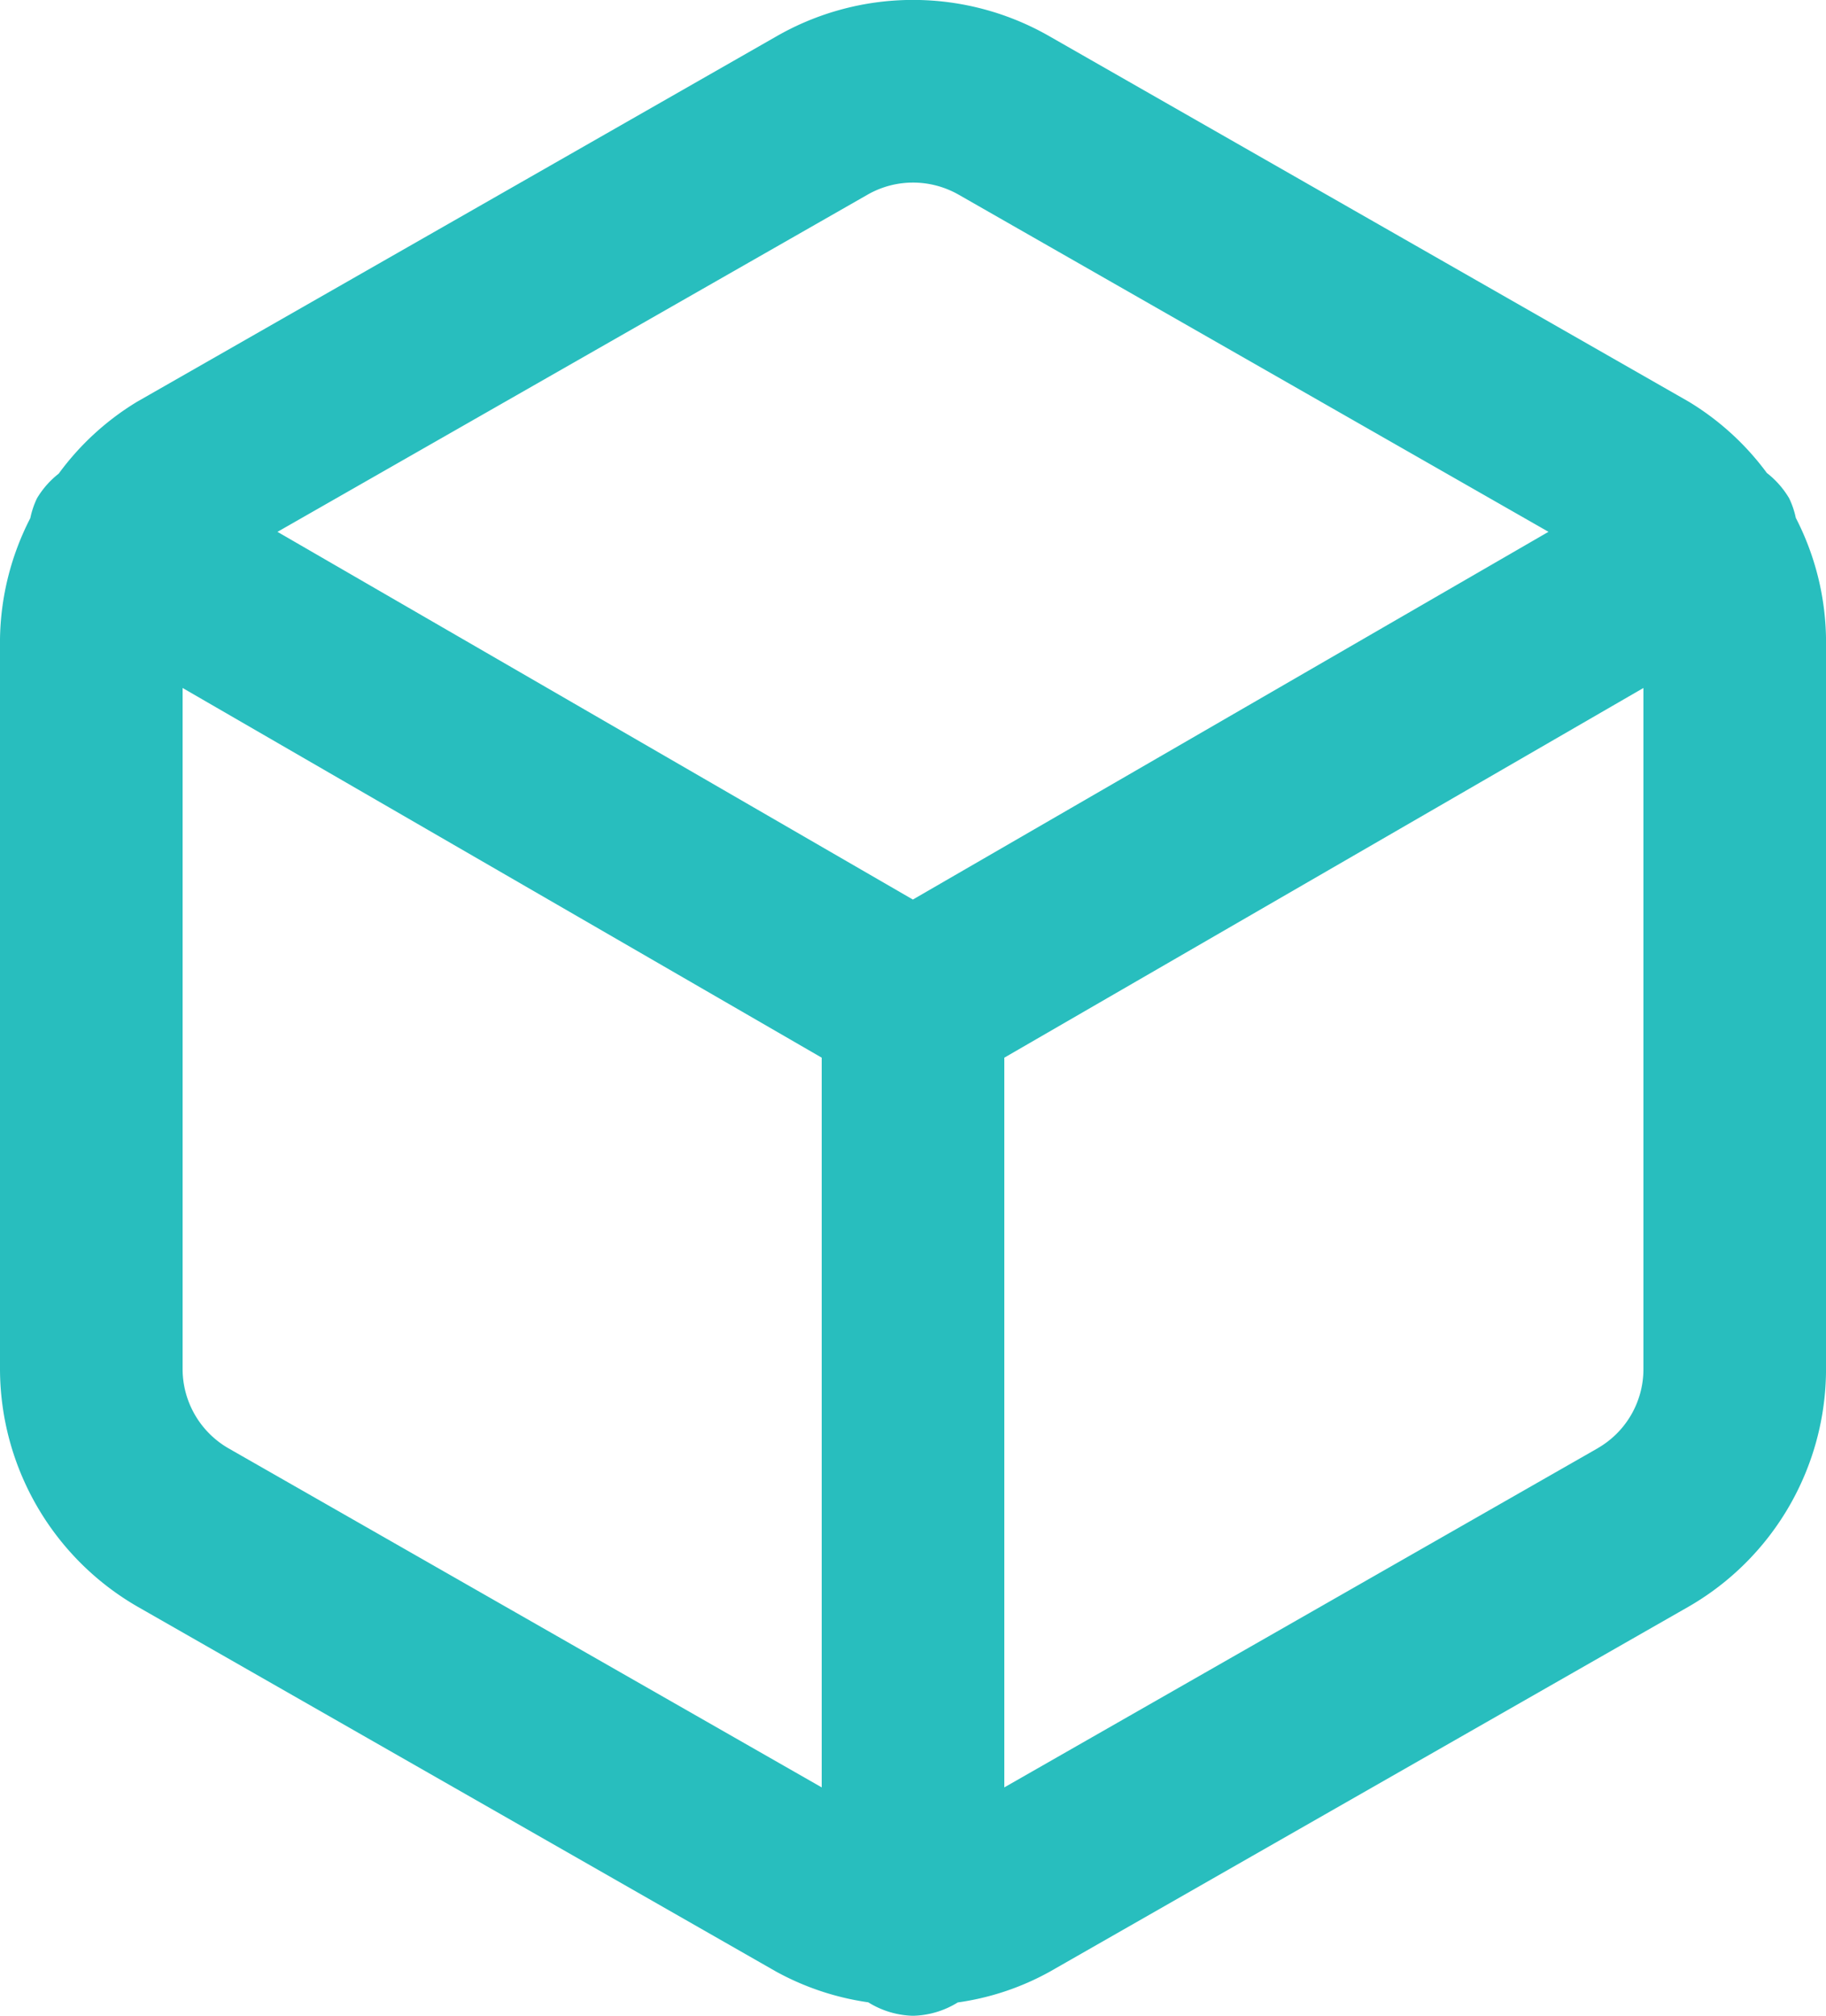 <svg xmlns="http://www.w3.org/2000/svg" width="61.03" height="67.369" viewBox="0 0 61.03 67.369">
  <path id="Caminho_247" data-name="Caminho 247" d="M482.51-58.162a2.871,2.871,0,0,0-.223-.656,3.016,3.016,0,0,0-.745-.845,9.083,9.083,0,0,0-2.612-2.383l-21.345-12.2a9.165,9.165,0,0,0-9.145-.009L427.066-62.04a9.063,9.063,0,0,0-2.615,2.4,3,3,0,0,0-.726.824,2.91,2.91,0,0,0-.223.662,9.1,9.1,0,0,0-1.013,4.037V-29.7a9.191,9.191,0,0,0,4.589,7.922l21.349,12.2a9.054,9.054,0,0,0,3.082,1.028A2.962,2.962,0,0,0,453-8.1a2.959,2.959,0,0,0,1.5-.446,8.879,8.879,0,0,0,3.07-1.025l21.373-12.212A9.171,9.171,0,0,0,483.52-29.7V-54.118A9.083,9.083,0,0,0,482.51-58.162Zm-31.028-10.8a3.057,3.057,0,0,1,1.52-.406,3.087,3.087,0,0,1,1.541.412l19.7,11.26L453-45.406,431.763-57.695ZM430.118-27.07a3.063,3.063,0,0,1-1.526-2.637V-52.477l21.361,12.356v24.388Zm45.785-.006L456.056-15.733V-40.121l21.361-12.356v22.771A3.047,3.047,0,0,1,475.9-27.076Z" transform="translate(-422.489 75.47)" fill="#28bebe"/>
</svg>
